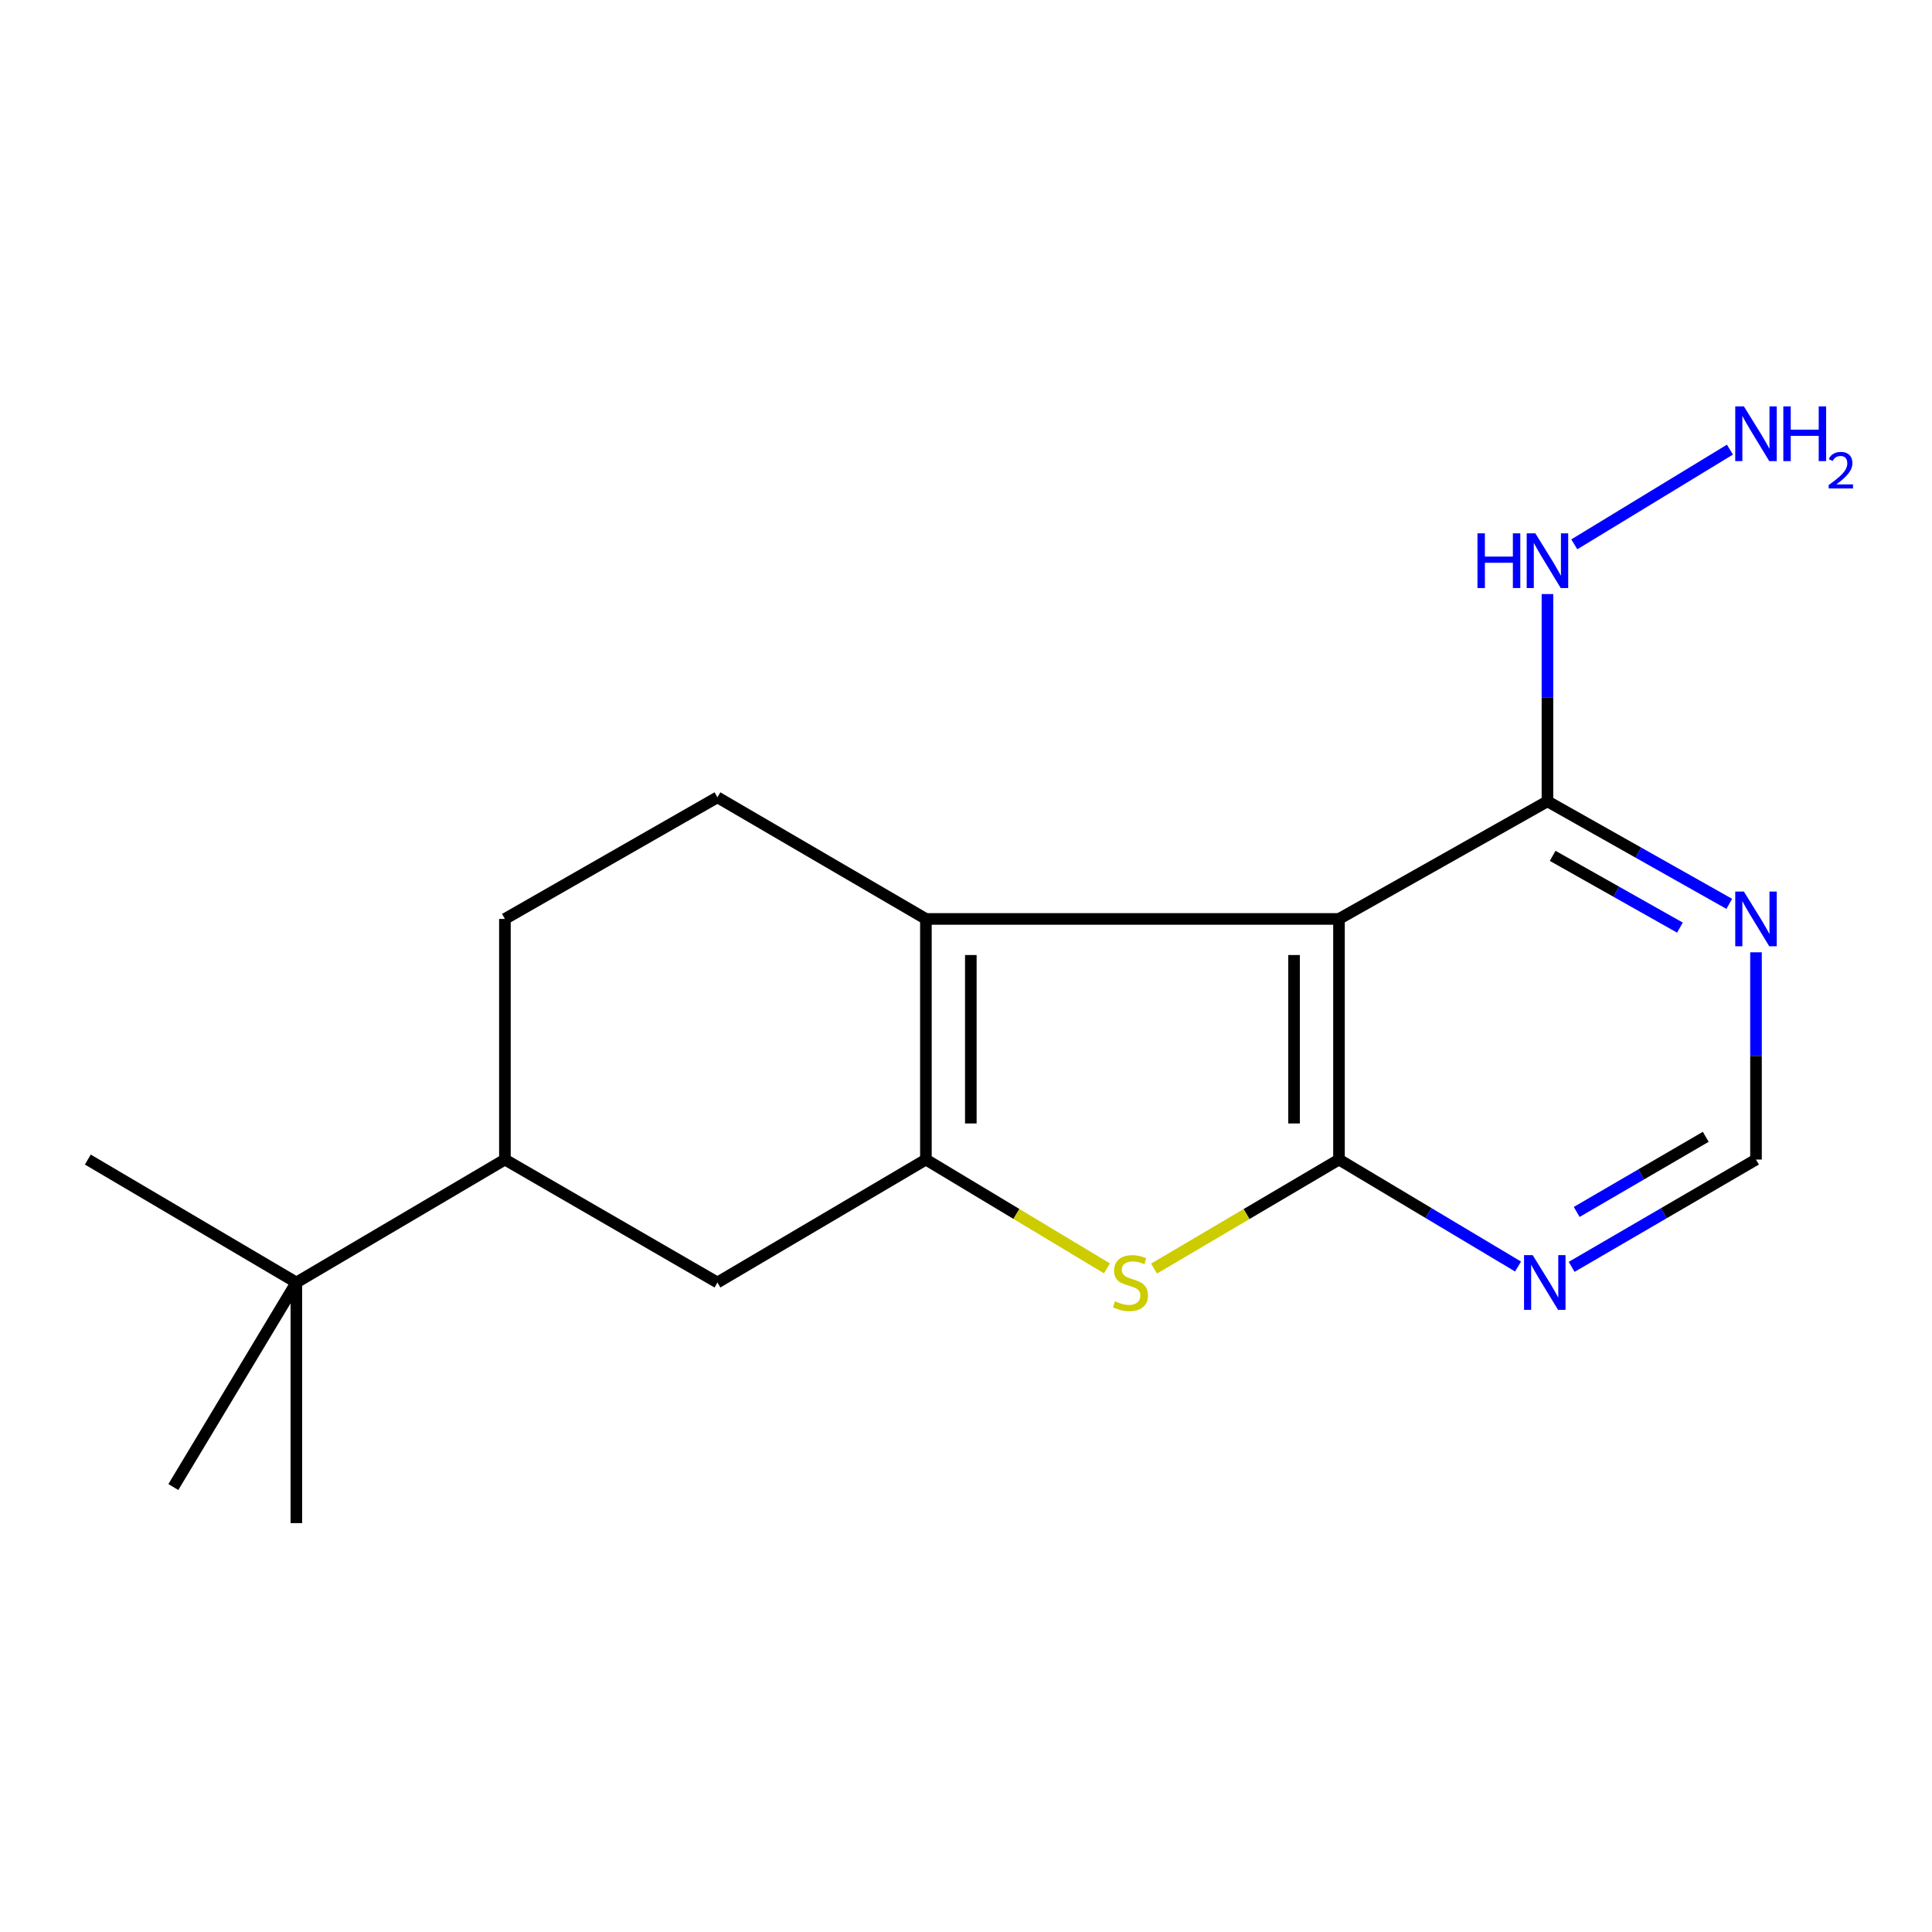 <?xml version='1.0' encoding='iso-8859-1'?>
<svg version='1.1' baseProfile='full'
              xmlns='http://www.w3.org/2000/svg'
                      xmlns:rdkit='http://www.rdkit.org/xml'
                      xmlns:xlink='http://www.w3.org/1999/xlink'
                  xml:space='preserve'
width='1000px' height='1000px' viewBox='0 0 1000 1000'>
<!-- END OF HEADER -->
<rect style='opacity:1.0;fill:#FFFFFF;stroke:none' width='1000' height='1000' x='0' y='0'> </rect>
<path class='bond-0' d='M 693.054,600.183 L 693.054,475.639' style='fill:none;fill-rule:evenodd;stroke:#000000;stroke-width:6px;stroke-linecap:butt;stroke-linejoin:miter;stroke-opacity:1' />
<path class='bond-0' d='M 669.801,581.501 L 669.801,494.32' style='fill:none;fill-rule:evenodd;stroke:#000000;stroke-width:6px;stroke-linecap:butt;stroke-linejoin:miter;stroke-opacity:1' />
<path class='bond-3' d='M 693.054,600.183 L 645.194,628.4' style='fill:none;fill-rule:evenodd;stroke:#000000;stroke-width:6px;stroke-linecap:butt;stroke-linejoin:miter;stroke-opacity:1' />
<path class='bond-3' d='M 645.194,628.4 L 597.335,656.617' style='fill:none;fill-rule:evenodd;stroke:#CCCC00;stroke-width:6px;stroke-linecap:butt;stroke-linejoin:miter;stroke-opacity:1' />
<path class='bond-5' d='M 693.054,600.183 L 739.394,627.865' style='fill:none;fill-rule:evenodd;stroke:#000000;stroke-width:6px;stroke-linecap:butt;stroke-linejoin:miter;stroke-opacity:1' />
<path class='bond-5' d='M 739.394,627.865 L 785.735,655.548' style='fill:none;fill-rule:evenodd;stroke:#0000FF;stroke-width:6px;stroke-linecap:butt;stroke-linejoin:miter;stroke-opacity:1' />
<path class='bond-2' d='M 693.054,475.639 L 479.246,475.639' style='fill:none;fill-rule:evenodd;stroke:#000000;stroke-width:6px;stroke-linecap:butt;stroke-linejoin:miter;stroke-opacity:1' />
<path class='bond-4' d='M 693.054,475.639 L 800.959,414.768' style='fill:none;fill-rule:evenodd;stroke:#000000;stroke-width:6px;stroke-linecap:butt;stroke-linejoin:miter;stroke-opacity:1' />
<path class='bond-1' d='M 479.246,600.183 L 526.1,628.343' style='fill:none;fill-rule:evenodd;stroke:#000000;stroke-width:6px;stroke-linecap:butt;stroke-linejoin:miter;stroke-opacity:1' />
<path class='bond-1' d='M 526.1,628.343 L 572.954,656.504' style='fill:none;fill-rule:evenodd;stroke:#CCCC00;stroke-width:6px;stroke-linecap:butt;stroke-linejoin:miter;stroke-opacity:1' />
<path class='bond-7' d='M 479.246,600.183 L 371.34,663.817' style='fill:none;fill-rule:evenodd;stroke:#000000;stroke-width:6px;stroke-linecap:butt;stroke-linejoin:miter;stroke-opacity:1' />
<path class='bond-18' d='M 479.246,600.183 L 479.246,475.639' style='fill:none;fill-rule:evenodd;stroke:#000000;stroke-width:6px;stroke-linecap:butt;stroke-linejoin:miter;stroke-opacity:1' />
<path class='bond-18' d='M 502.498,581.501 L 502.498,494.32' style='fill:none;fill-rule:evenodd;stroke:#000000;stroke-width:6px;stroke-linecap:butt;stroke-linejoin:miter;stroke-opacity:1' />
<path class='bond-8' d='M 479.246,475.639 L 371.34,412.689' style='fill:none;fill-rule:evenodd;stroke:#000000;stroke-width:6px;stroke-linecap:butt;stroke-linejoin:miter;stroke-opacity:1' />
<path class='bond-13' d='M 800.959,414.768 L 800.959,361.127' style='fill:none;fill-rule:evenodd;stroke:#000000;stroke-width:6px;stroke-linecap:butt;stroke-linejoin:miter;stroke-opacity:1' />
<path class='bond-13' d='M 800.959,361.127 L 800.959,307.486' style='fill:none;fill-rule:evenodd;stroke:#0000FF;stroke-width:6px;stroke-linecap:butt;stroke-linejoin:miter;stroke-opacity:1' />
<path class='bond-19' d='M 800.959,414.768 L 848.012,441.302' style='fill:none;fill-rule:evenodd;stroke:#000000;stroke-width:6px;stroke-linecap:butt;stroke-linejoin:miter;stroke-opacity:1' />
<path class='bond-19' d='M 848.012,441.302 L 895.065,467.835' style='fill:none;fill-rule:evenodd;stroke:#0000FF;stroke-width:6px;stroke-linecap:butt;stroke-linejoin:miter;stroke-opacity:1' />
<path class='bond-19' d='M 803.653,442.983 L 836.59,461.556' style='fill:none;fill-rule:evenodd;stroke:#000000;stroke-width:6px;stroke-linecap:butt;stroke-linejoin:miter;stroke-opacity:1' />
<path class='bond-19' d='M 836.59,461.556 L 869.527,480.13' style='fill:none;fill-rule:evenodd;stroke:#0000FF;stroke-width:6px;stroke-linecap:butt;stroke-linejoin:miter;stroke-opacity:1' />
<path class='bond-10' d='M 813.479,655.725 L 861.191,627.954' style='fill:none;fill-rule:evenodd;stroke:#0000FF;stroke-width:6px;stroke-linecap:butt;stroke-linejoin:miter;stroke-opacity:1' />
<path class='bond-10' d='M 861.191,627.954 L 908.903,600.183' style='fill:none;fill-rule:evenodd;stroke:#000000;stroke-width:6px;stroke-linecap:butt;stroke-linejoin:miter;stroke-opacity:1' />
<path class='bond-10' d='M 816.095,627.298 L 849.494,607.858' style='fill:none;fill-rule:evenodd;stroke:#0000FF;stroke-width:6px;stroke-linecap:butt;stroke-linejoin:miter;stroke-opacity:1' />
<path class='bond-10' d='M 849.494,607.858 L 882.892,588.418' style='fill:none;fill-rule:evenodd;stroke:#000000;stroke-width:6px;stroke-linecap:butt;stroke-linejoin:miter;stroke-opacity:1' />
<path class='bond-6' d='M 908.903,492.912 L 908.903,546.547' style='fill:none;fill-rule:evenodd;stroke:#0000FF;stroke-width:6px;stroke-linecap:butt;stroke-linejoin:miter;stroke-opacity:1' />
<path class='bond-6' d='M 908.903,546.547 L 908.903,600.183' style='fill:none;fill-rule:evenodd;stroke:#000000;stroke-width:6px;stroke-linecap:butt;stroke-linejoin:miter;stroke-opacity:1' />
<path class='bond-9' d='M 371.34,663.817 L 261.342,600.183' style='fill:none;fill-rule:evenodd;stroke:#000000;stroke-width:6px;stroke-linecap:butt;stroke-linejoin:miter;stroke-opacity:1' />
<path class='bond-12' d='M 371.34,412.689 L 261.342,475.639' style='fill:none;fill-rule:evenodd;stroke:#000000;stroke-width:6px;stroke-linecap:butt;stroke-linejoin:miter;stroke-opacity:1' />
<path class='bond-11' d='M 261.342,600.183 L 153.399,663.817' style='fill:none;fill-rule:evenodd;stroke:#000000;stroke-width:6px;stroke-linecap:butt;stroke-linejoin:miter;stroke-opacity:1' />
<path class='bond-20' d='M 261.342,600.183 L 261.342,475.639' style='fill:none;fill-rule:evenodd;stroke:#000000;stroke-width:6px;stroke-linecap:butt;stroke-linejoin:miter;stroke-opacity:1' />
<path class='bond-15' d='M 153.399,663.817 L 153.399,788.361' style='fill:none;fill-rule:evenodd;stroke:#000000;stroke-width:6px;stroke-linecap:butt;stroke-linejoin:miter;stroke-opacity:1' />
<path class='bond-16' d='M 153.399,663.817 L 45.455,600.183' style='fill:none;fill-rule:evenodd;stroke:#000000;stroke-width:6px;stroke-linecap:butt;stroke-linejoin:miter;stroke-opacity:1' />
<path class='bond-17' d='M 153.399,663.817 L 89.725,769.681' style='fill:none;fill-rule:evenodd;stroke:#000000;stroke-width:6px;stroke-linecap:butt;stroke-linejoin:miter;stroke-opacity:1' />
<path class='bond-14' d='M 814.858,281.752 L 895.411,232.722' style='fill:none;fill-rule:evenodd;stroke:#0000FF;stroke-width:6px;stroke-linecap:butt;stroke-linejoin:miter;stroke-opacity:1' />
<path  class='atom-4' d='M 577.123 673.537
Q 577.443 673.657, 578.763 674.217
Q 580.083 674.777, 581.523 675.137
Q 583.003 675.457, 584.443 675.457
Q 587.123 675.457, 588.683 674.177
Q 590.243 672.857, 590.243 670.577
Q 590.243 669.017, 589.443 668.057
Q 588.683 667.097, 587.483 666.577
Q 586.283 666.057, 584.283 665.457
Q 581.763 664.697, 580.243 663.977
Q 578.763 663.257, 577.683 661.737
Q 576.643 660.217, 576.643 657.657
Q 576.643 654.097, 579.043 651.897
Q 581.483 649.697, 586.283 649.697
Q 589.563 649.697, 593.283 651.257
L 592.363 654.337
Q 588.963 652.937, 586.403 652.937
Q 583.643 652.937, 582.123 654.097
Q 580.603 655.217, 580.643 657.177
Q 580.643 658.697, 581.403 659.617
Q 582.203 660.537, 583.323 661.057
Q 584.483 661.577, 586.403 662.177
Q 588.963 662.977, 590.483 663.777
Q 592.003 664.577, 593.083 666.217
Q 594.203 667.817, 594.203 670.577
Q 594.203 674.497, 591.563 676.617
Q 588.963 678.697, 584.603 678.697
Q 582.083 678.697, 580.163 678.137
Q 578.283 677.617, 576.043 676.697
L 577.123 673.537
' fill='#CCCC00'/>
<path  class='atom-6' d='M 793.317 649.657
L 802.597 664.657
Q 803.517 666.137, 804.997 668.817
Q 806.477 671.497, 806.557 671.657
L 806.557 649.657
L 810.317 649.657
L 810.317 677.977
L 806.437 677.977
L 796.477 661.577
Q 795.317 659.657, 794.077 657.457
Q 792.877 655.257, 792.517 654.577
L 792.517 677.977
L 788.837 677.977
L 788.837 649.657
L 793.317 649.657
' fill='#0000FF'/>
<path  class='atom-7' d='M 902.643 461.479
L 911.923 476.479
Q 912.843 477.959, 914.323 480.639
Q 915.803 483.319, 915.883 483.479
L 915.883 461.479
L 919.643 461.479
L 919.643 489.799
L 915.763 489.799
L 905.803 473.399
Q 904.643 471.479, 903.403 469.279
Q 902.203 467.079, 901.843 466.399
L 901.843 489.799
L 898.163 489.799
L 898.163 461.479
L 902.643 461.479
' fill='#0000FF'/>
<path  class='atom-14' d='M 764.739 276.052
L 768.579 276.052
L 768.579 288.092
L 783.059 288.092
L 783.059 276.052
L 786.899 276.052
L 786.899 304.372
L 783.059 304.372
L 783.059 291.292
L 768.579 291.292
L 768.579 304.372
L 764.739 304.372
L 764.739 276.052
' fill='#0000FF'/>
<path  class='atom-14' d='M 794.699 276.052
L 803.979 291.052
Q 804.899 292.532, 806.379 295.212
Q 807.859 297.892, 807.939 298.052
L 807.939 276.052
L 811.699 276.052
L 811.699 304.372
L 807.819 304.372
L 797.859 287.972
Q 796.699 286.052, 795.459 283.852
Q 794.259 281.652, 793.899 280.972
L 793.899 304.372
L 790.219 304.372
L 790.219 276.052
L 794.699 276.052
' fill='#0000FF'/>
<path  class='atom-15' d='M 902.643 210.35
L 911.923 225.35
Q 912.843 226.83, 914.323 229.51
Q 915.803 232.19, 915.883 232.35
L 915.883 210.35
L 919.643 210.35
L 919.643 238.67
L 915.763 238.67
L 905.803 222.27
Q 904.643 220.35, 903.403 218.15
Q 902.203 215.95, 901.843 215.27
L 901.843 238.67
L 898.163 238.67
L 898.163 210.35
L 902.643 210.35
' fill='#0000FF'/>
<path  class='atom-15' d='M 923.043 210.35
L 926.883 210.35
L 926.883 222.39
L 941.363 222.39
L 941.363 210.35
L 945.203 210.35
L 945.203 238.67
L 941.363 238.67
L 941.363 225.59
L 926.883 225.59
L 926.883 238.67
L 923.043 238.67
L 923.043 210.35
' fill='#0000FF'/>
<path  class='atom-15' d='M 946.576 237.677
Q 947.262 235.908, 948.899 234.931
Q 950.536 233.928, 952.806 233.928
Q 955.631 233.928, 957.215 235.459
Q 958.799 236.99, 958.799 239.709
Q 958.799 242.481, 956.74 245.069
Q 954.707 247.656, 950.483 250.718
L 959.116 250.718
L 959.116 252.83
L 946.523 252.83
L 946.523 251.061
Q 950.008 248.58, 952.067 246.732
Q 954.153 244.884, 955.156 243.221
Q 956.159 241.557, 956.159 239.841
Q 956.159 238.046, 955.261 237.043
Q 954.364 236.04, 952.806 236.04
Q 951.301 236.04, 950.298 236.647
Q 949.295 237.254, 948.582 238.601
L 946.576 237.677
' fill='#0000FF'/>
</svg>
